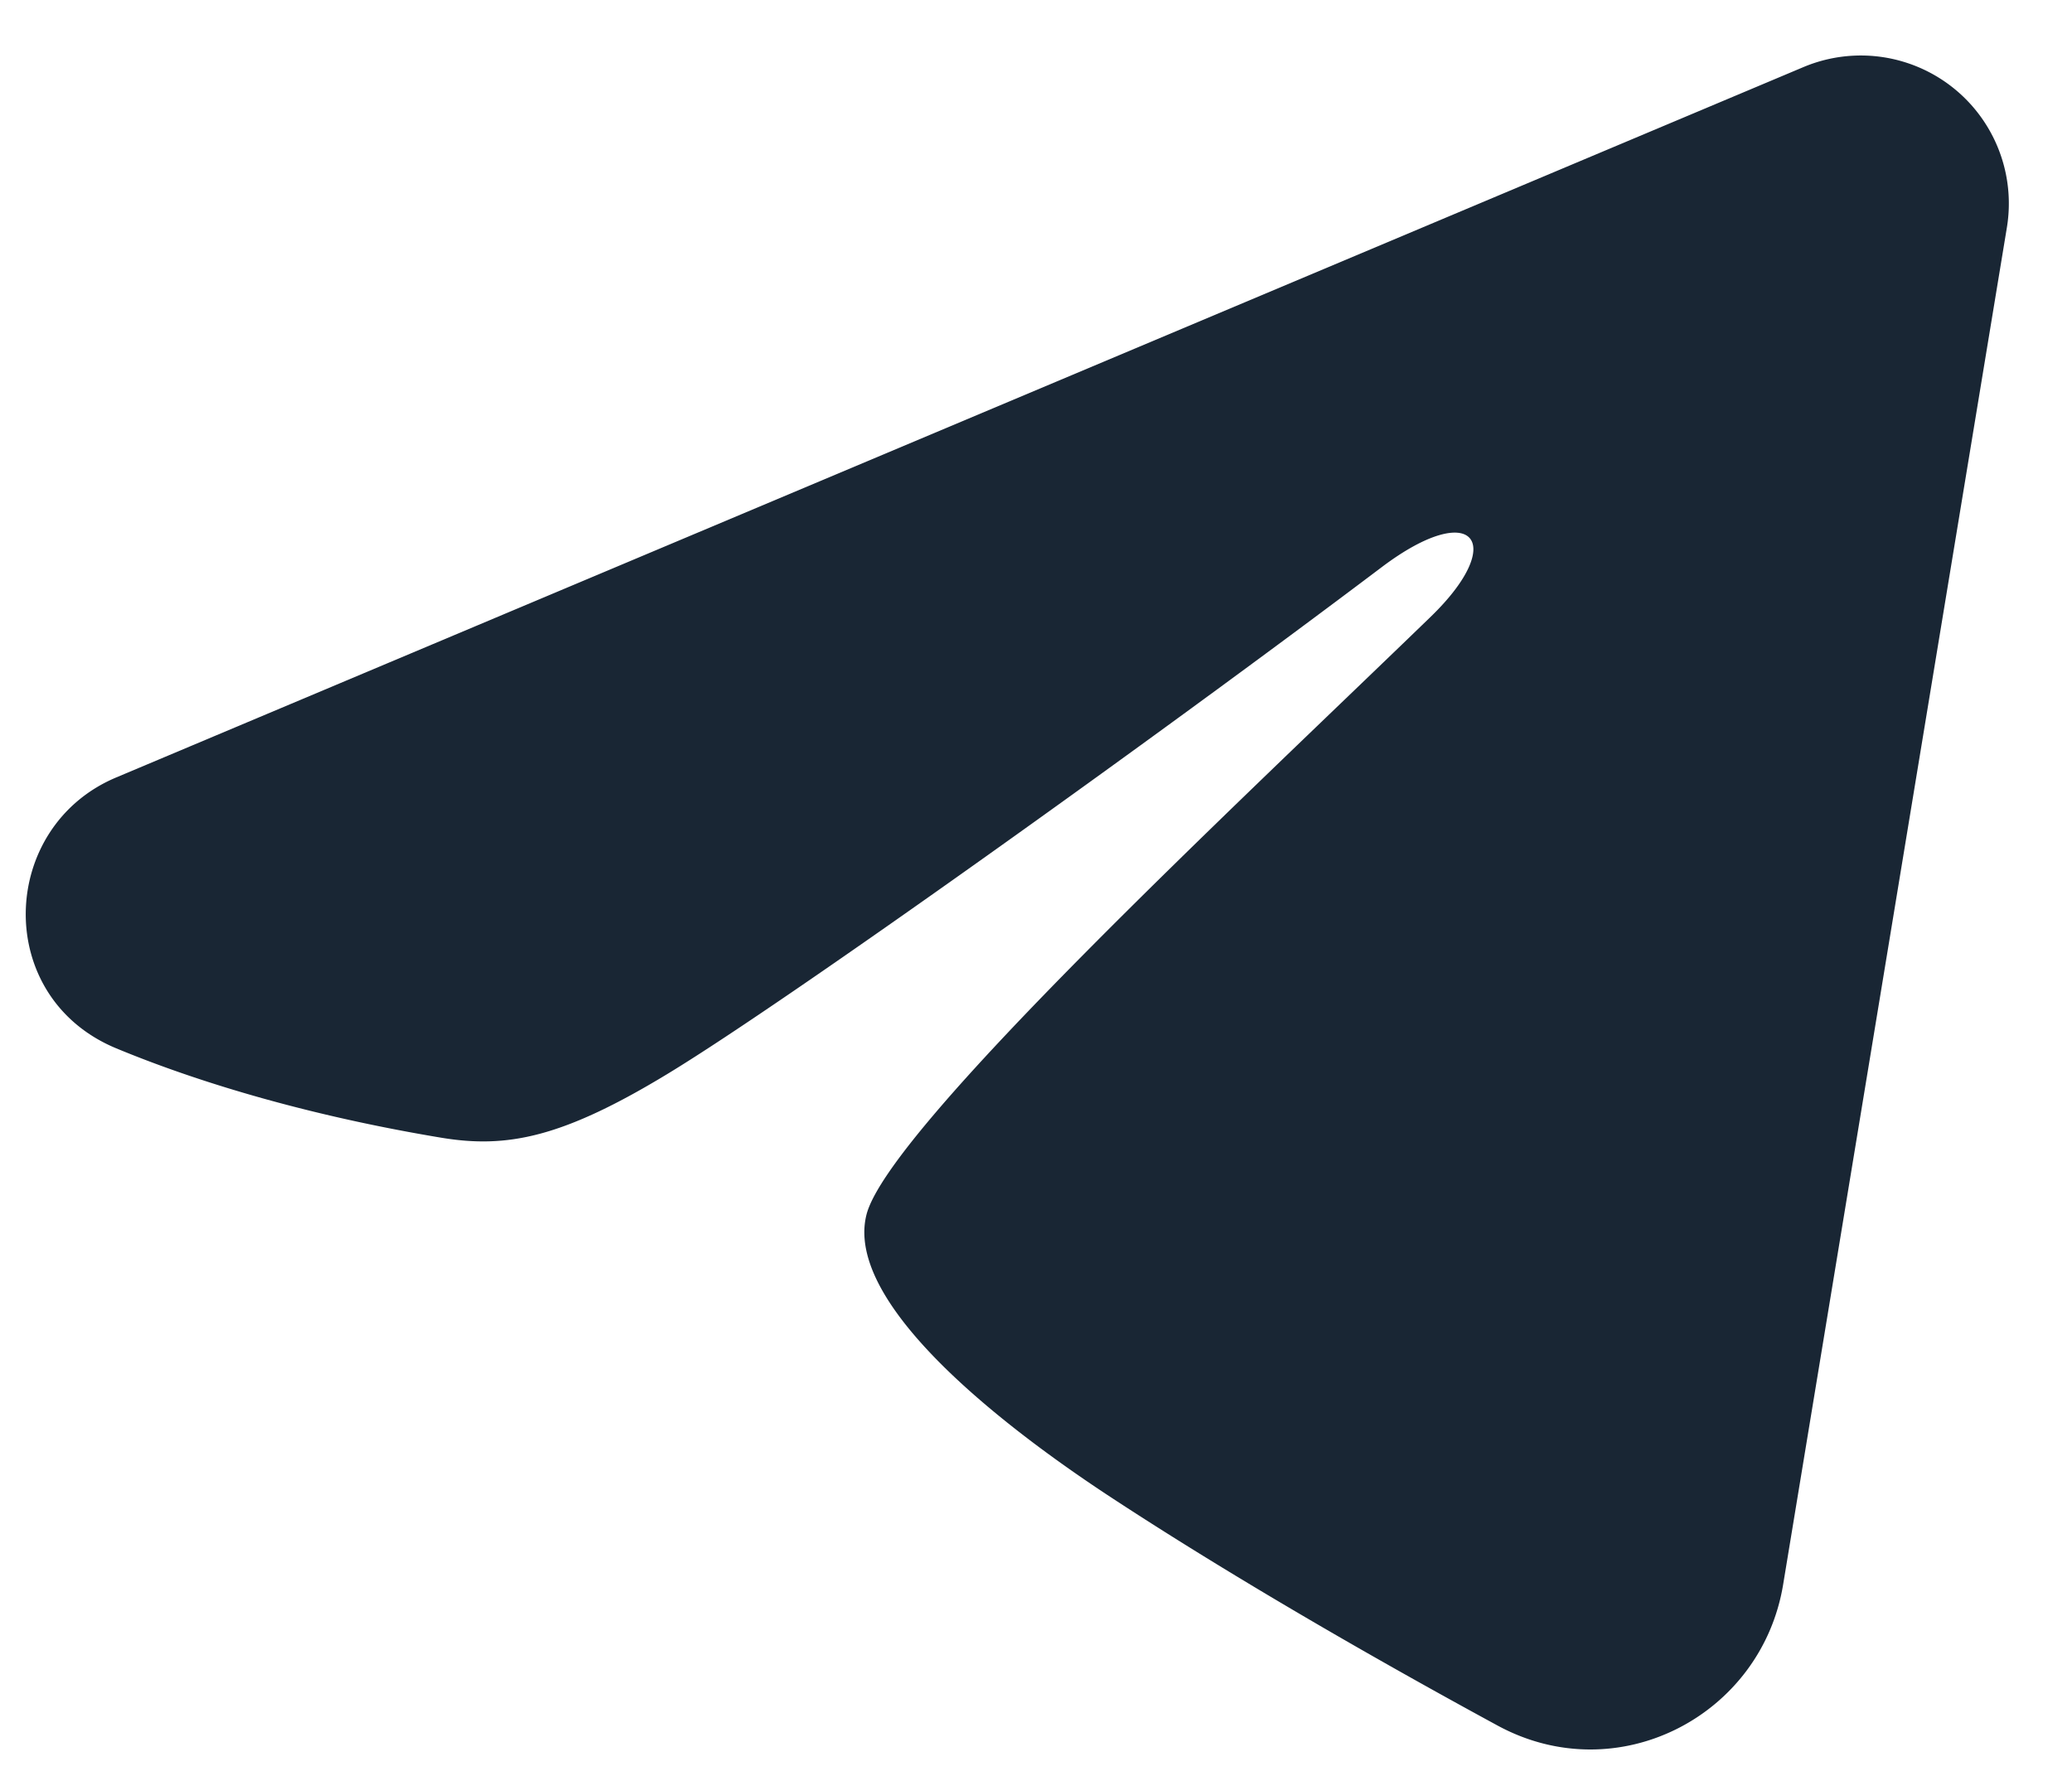 <svg width="28" height="24" fill="none" xmlns="http://www.w3.org/2000/svg"><path fill-rule="evenodd" clip-rule="evenodd" d="M24.37.907a2 2 0 012.75 2.168l-3.024 18.342c-.294 1.77-2.235 2.784-3.858 1.903-1.357-.737-3.373-1.873-5.186-3.059-.907-.593-3.684-2.493-3.343-3.845.293-1.156 4.96-5.5 7.627-8.083 1.046-1.014.569-1.6-.667-.666-3.07 2.317-7.998 5.841-9.627 6.833-1.437.875-2.186 1.024-3.082.875-1.635-.272-3.151-.694-4.388-1.207-1.672-.693-1.591-2.992-.002-3.661l22.8-9.6z" fill="#192634"/></svg>